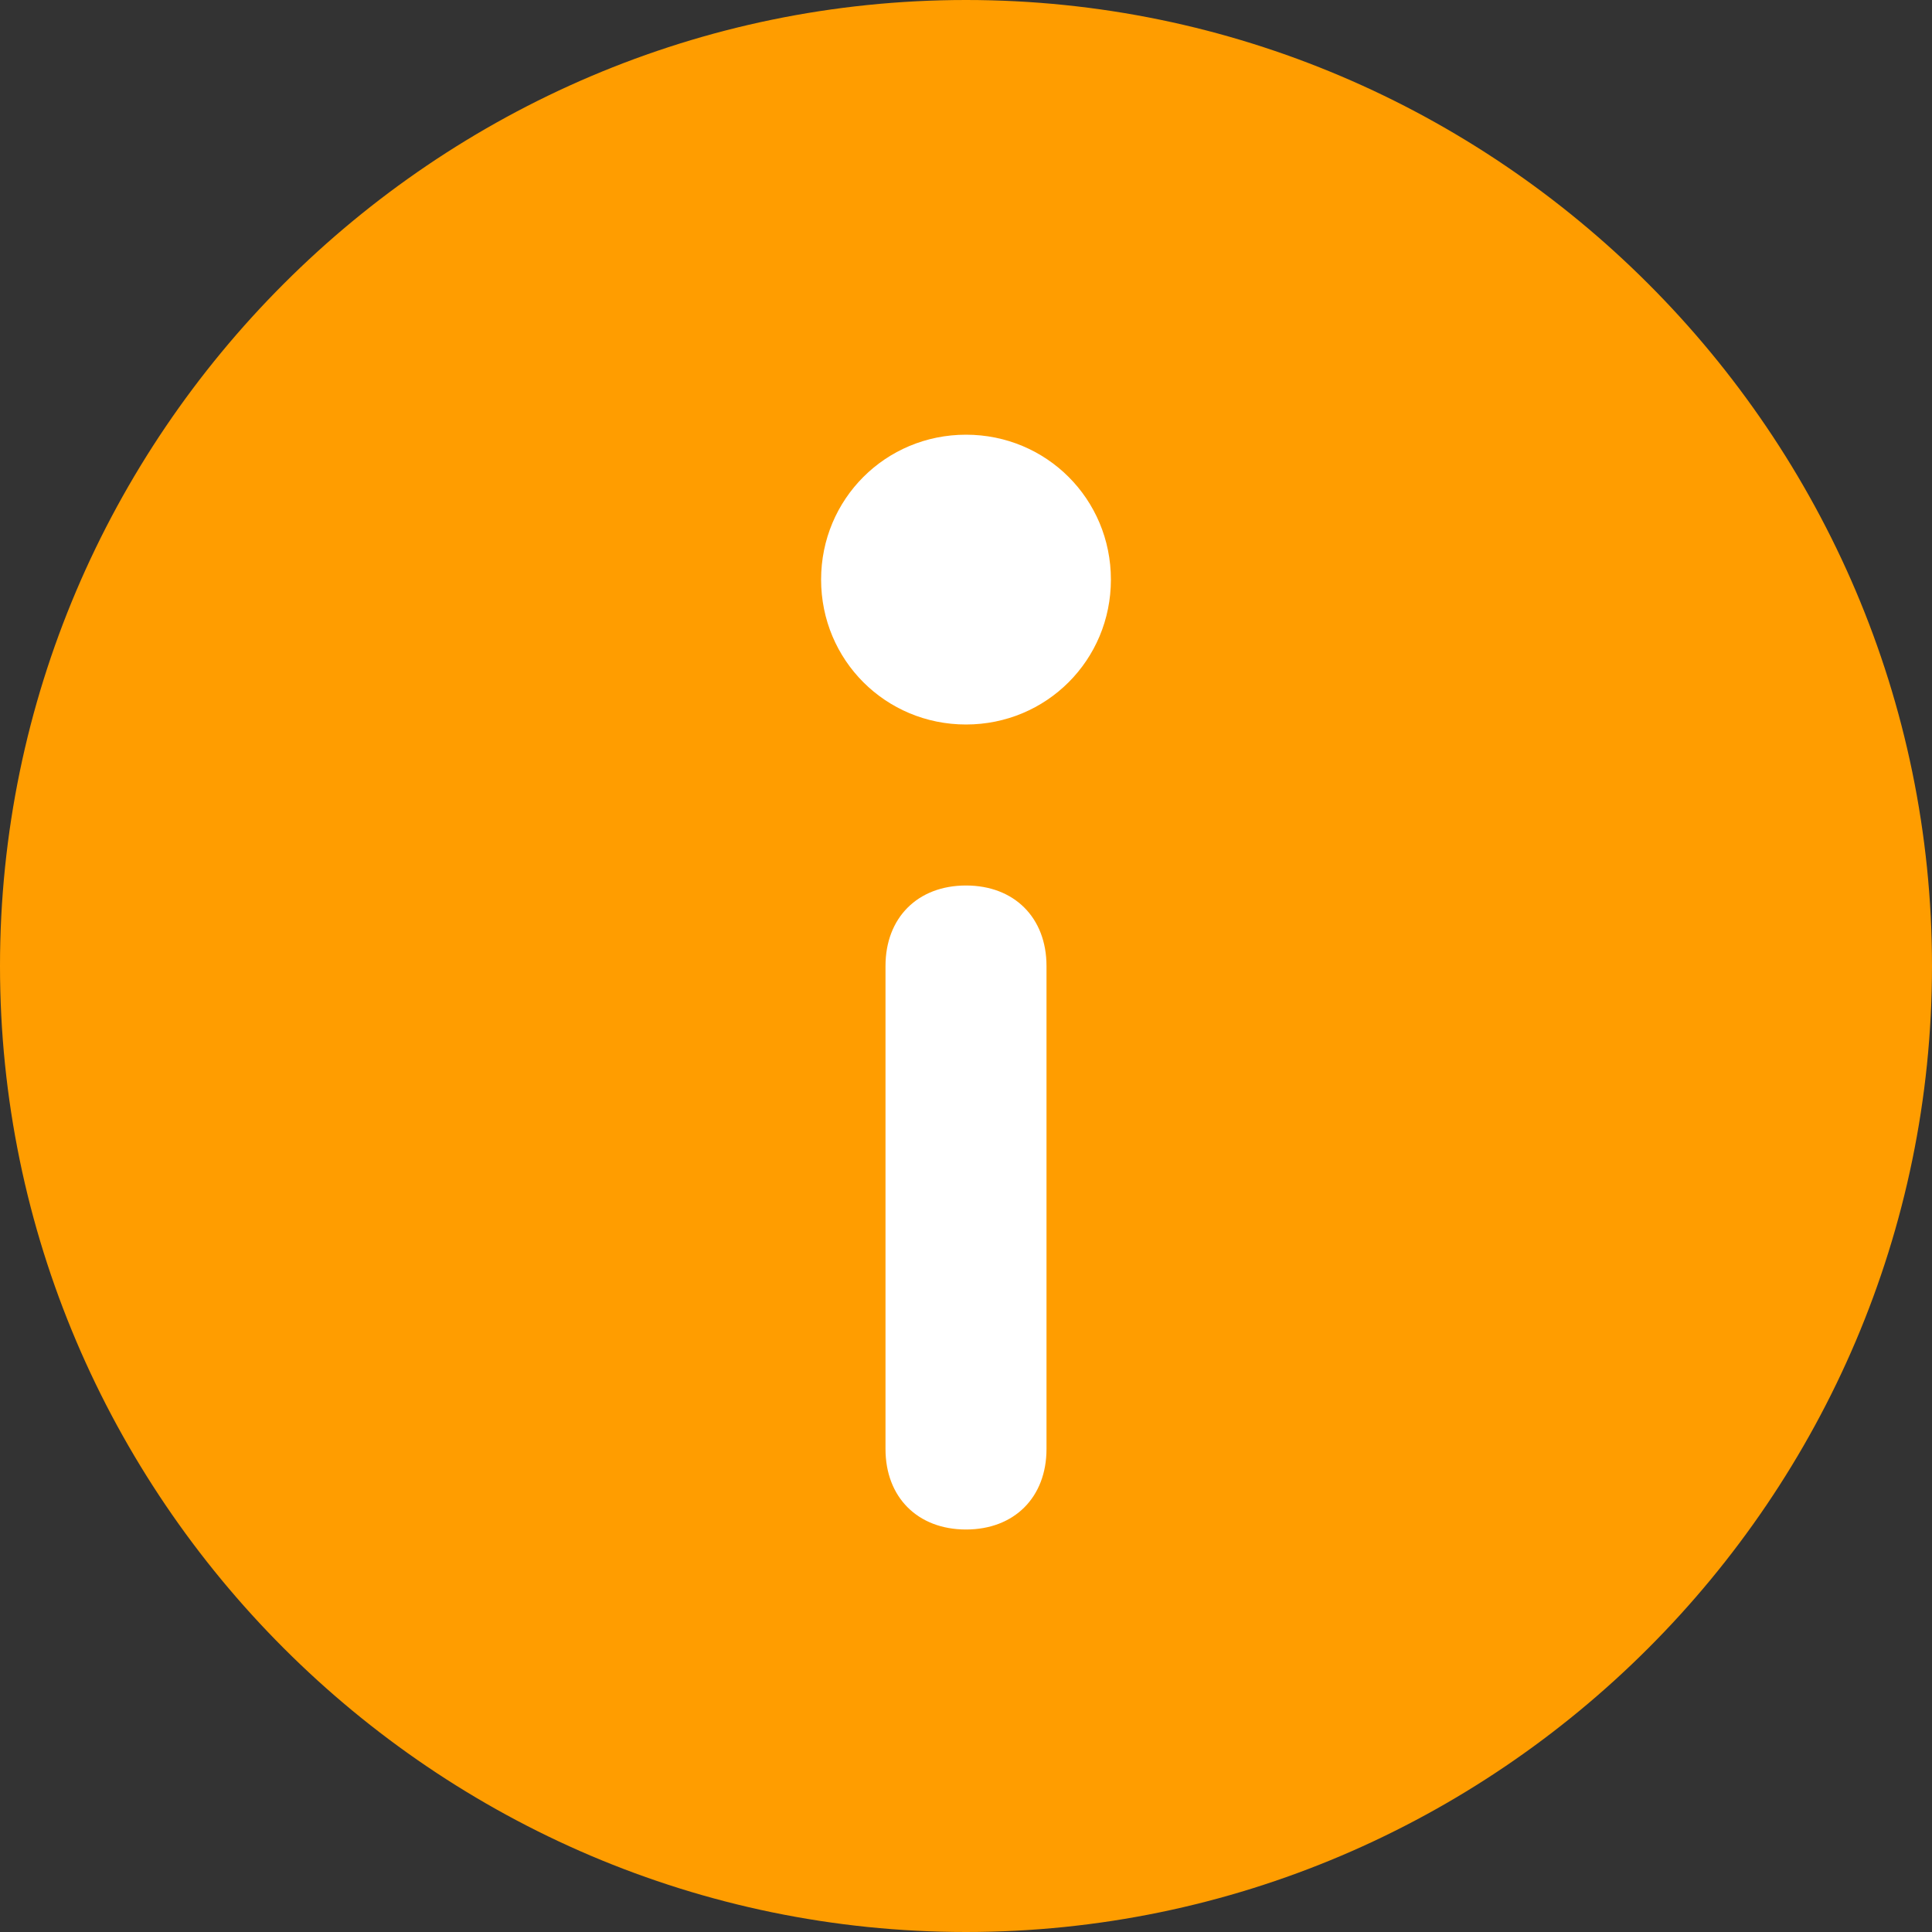 <?xml version="1.0" encoding="UTF-8"?>
<svg id="Capa_1" xmlns="http://www.w3.org/2000/svg" version="1.1" viewBox="0 0 12 12">
  <rect x="0" y="0" width="12" height="12" fill="#333333" stroke="none"/>
  <!-- Generator: Adobe Illustrator 29.0.1, SVG Export Plug-In . SVG Version: 2.1.0 Build 192)  -->
  <defs>
    <style>
      .st0 {
        fill: #fff;
        fill-rule: evenodd;
      }

      .st1 {
        fill: #ff9d00;
      }
    </style>
  </defs>
  <path class="st1" d="M6,0h0C9.3,0,12,2.7,12,6h0c0,3.3-2.7,6-6,6h0c-3.3,0-6-2.7-6-6h0C0,2.7,2.7,0,6,0Z"/>
  <path class="st0" d="M5.1,3.6c0-.5.4-.9.9-.9s.9.4.9.9-.4.9-.9.9-.9-.4-.9-.9Z"/>
  <path class="st0" d="M6,5.5c.3,0,.5.2.5.5v3c0,.3-.2.5-.5.5s-.5-.2-.5-.5v-3c0-.3.2-.5.5-.5Z"/>
</svg>